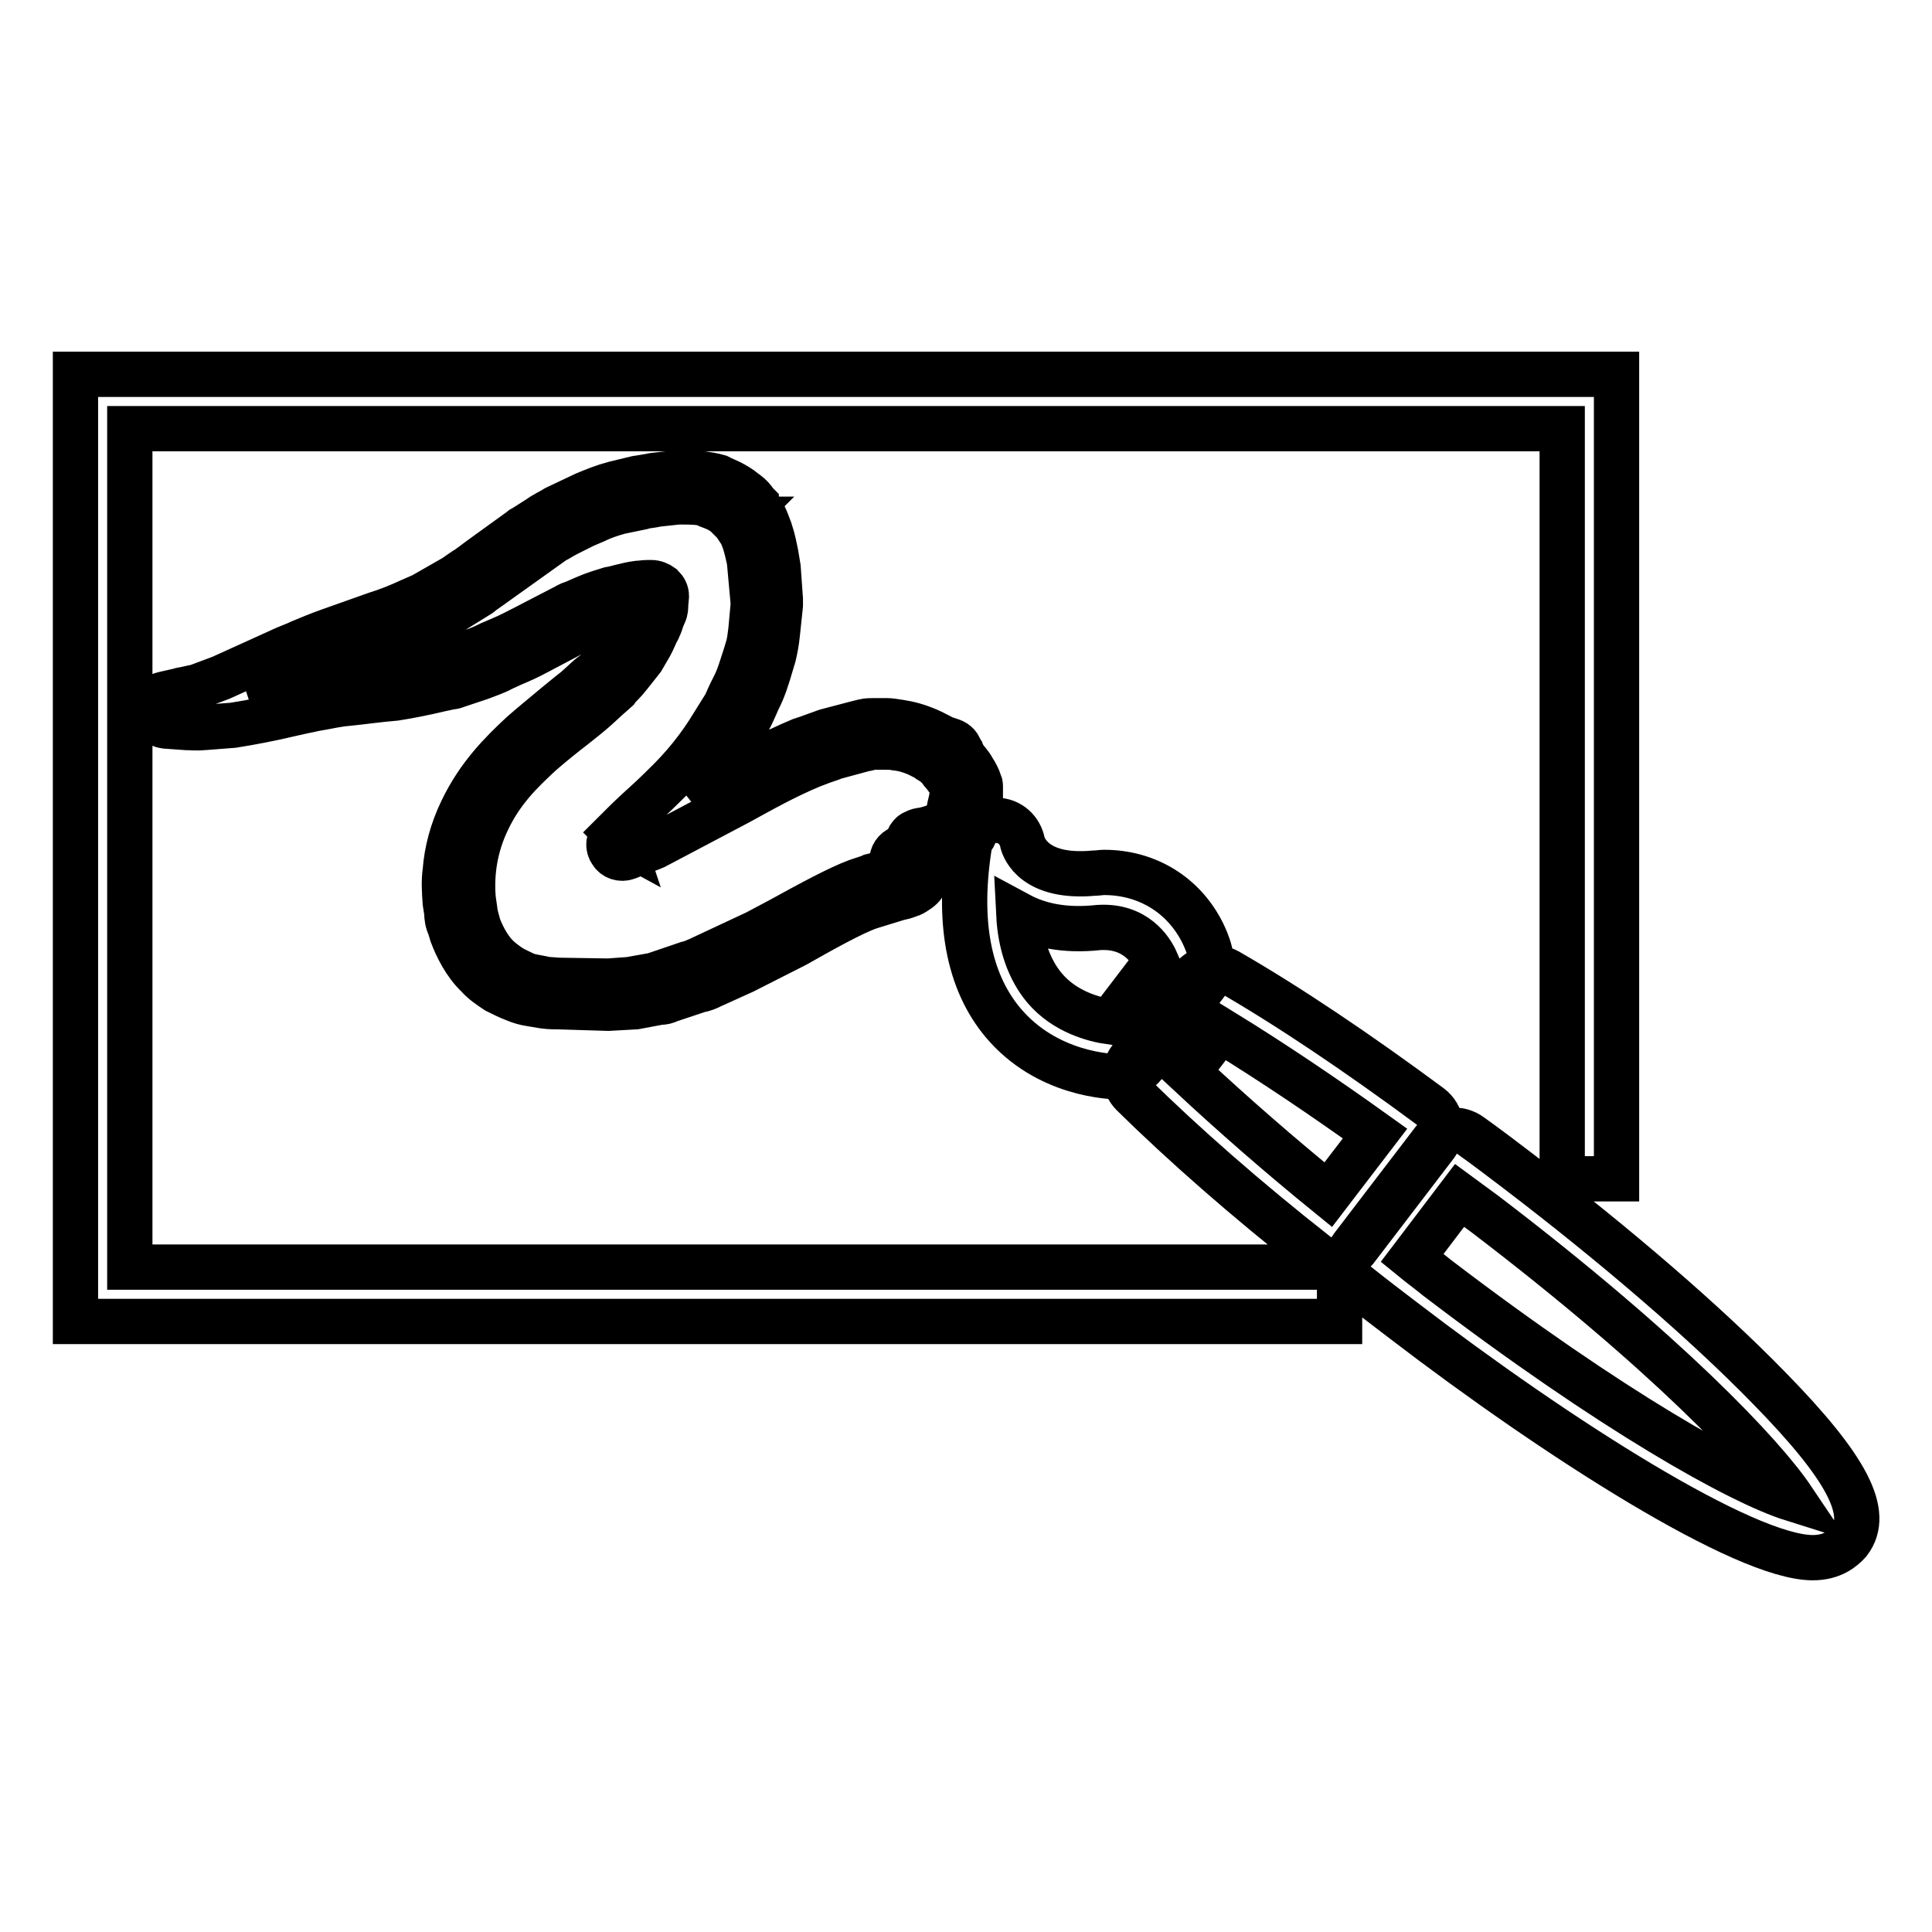 <?xml version="1.0" encoding="utf-8"?>
<!-- Svg Vector Icons : http://www.onlinewebfonts.com/icon -->
<!DOCTYPE svg PUBLIC "-//W3C//DTD SVG 1.1//EN" "http://www.w3.org/Graphics/SVG/1.1/DTD/svg11.dtd">
<svg version="1.1" xmlns="http://www.w3.org/2000/svg" xmlns:xlink="http://www.w3.org/1999/xlink" x="0px" y="0px" viewBox="0 0 256 256" enable-background="new 0 0 256 256" xml:space="preserve">
<g> <path stroke-width="6" fill-opacity="0" stroke="#000000"  d="M240.2,206.4c-9,0-33.7-15.7-54.2-31.4c-2.1-1.6-4.2-3.2-6.2-4.8c-1.5-1.2-1.8-3.4-0.6-5l10.7-14 c1.2-1.6,3.4-1.9,5-0.7c2.1,1.5,4.2,3.1,6.3,4.7c13.1,10,24.8,20.1,33.1,28.6c10.5,10.7,13.6,16.7,10.7,20.5 C244.2,205.2,242.8,206.4,240.2,206.4L240.2,206.4z M187.1,166.7c1.1,0.9,2.2,1.7,3.3,2.6c23.2,17.7,40.1,27.1,47.1,29.3 c-3.9-5.8-16.7-19.4-40.7-37.7l-3.4-2.5L187.1,166.7z M176.6,167c-0.8,0-1.6-0.3-2.2-0.8c-9.3-7.3-17.7-14.7-24.3-21.2 c-1.3-1.3-1.4-3.3-0.3-4.7l8.2-10.7c1.1-1.4,3.1-1.8,4.7-0.9c8,4.6,17.2,10.8,26.8,17.9c1.6,1.2,1.9,3.4,0.8,5c0,0,0,0,0,0 l-10.7,14C178.8,166.5,177.7,167,176.6,167z M157.4,142.1c6,5.6,12.2,11,18.6,16.2l6.2-8.1c-6.7-4.8-13.5-9.4-20.5-13.7 L157.4,142.1L157.4,142.1z M148.7,142.7c-1.6,0-10-0.3-15.8-7.2c-4.6-5.5-6.1-13.5-4.4-23.8c0.3-1.7,1.8-3,3.5-3h0 c1.8,0,3.2,1.3,3.5,3c0.2,0.7,1.6,4.7,9.4,4c0.5,0,1-0.1,1.4-0.1c5.7,0,10.6,3,13.1,8.1c1.4,2.9,1.5,5.1,0.4,6.6l-8.2,10.8 c-0.7,0.9-1.7,1.4-2.8,1.4L148.7,142.7z M135,121.2c0.2,4,1.4,7.3,3.4,9.7c2.7,3.2,6.6,4.2,8.7,4.5l6.1-8c-0.7-1.6-2.8-4.8-7.6-4.5 C141,123.4,137.6,122.6,135,121.2L135,121.2z M80.6,133.6L80.6,133.6l-6.5-0.2c-0.4,0-1.3,0-2-0.1c-0.6-0.1-1.2-0.2-1.8-0.3 c-0.7-0.1-1.4-0.3-2.1-0.6c-0.8-0.3-1.6-0.7-2.4-1.1c-0.9-0.6-1.8-1.2-2.5-2c-1.7-1.6-2.8-3.9-3.4-5.5l-0.3-1 c-0.3-0.6-0.4-1.3-0.4-1.9v0l-0.2-1.3c-0.1-1.4-0.2-2.8,0-4.2c0.2-2.6,0.9-5.3,2.2-8c2.2-4.6,5.2-7.6,8-10.2 c1.6-1.4,3.1-2.6,4.4-3.7c1-0.8,1.8-1.5,2.6-2.1c0.7-0.6,1.3-1.2,2-1.8L79,89c0.2-0.2,0.5-0.6,0.8-0.9c0.4-0.5,0.9-0.9,1.2-1.4 l1.8-2.7c0.4-0.5,0.6-1,0.8-1.5c0.1-0.4,0.3-0.7,0.5-1.1c0.1-0.2,0.1-0.4,0.2-0.6c-0.4,0.1-0.9,0.2-1.3,0.3 c-0.4,0.1-0.8,0.2-1.3,0.3l-1.3,0.5c-0.6,0.2-1,0.3-1.5,0.6l-2,0.9c-0.1,0-0.1,0.1-0.2,0.1l-5.5,2.9c-1.1,0.6-2.2,1.1-3.4,1.6 c-0.4,0.2-0.9,0.4-1.3,0.6c-0.9,0.5-1.9,0.8-2.9,1.2l-3,1l0,0c-0.3,0.1-0.5,0.2-0.7,0.2l-0.1,0l-1.4,0.3c-2.1,0.5-4.1,0.9-6,1.2 C50,92.7,48,93,46,93.2c-1.3,0.1-2.5,0.4-3.7,0.6c-0.7,0.1-1.4,0.3-2,0.4l-1.8,0.4c-2.5,0.6-5.1,1.1-7.6,1.5L27,96.4 c-0.9,0.1-1.6,0-2.3,0l-2.8-0.2c-0.9-0.1-1.6-0.8-1.7-1.7l0-0.6c-0.1-0.9,0.5-1.7,1.4-1.9l2.2-0.5c0.2-0.1,0.5-0.1,0.9-0.2 c0.4-0.1,0.9-0.2,1.4-0.3l3.2-1.2l8.6-3.9c0.7-0.3,1.3-0.5,1.9-0.8c1.2-0.5,2.4-1,3.8-1.5l6.2-2.2c1.6-0.5,3.1-1.1,4.6-1.8l1.6-0.7 l4.2-2.4l1.3-0.9c0.7-0.4,1.4-1,2.1-1.5l5.4-3.9c0.1-0.1,0.2-0.2,0.3-0.2l2.2-1.4c0.5-0.4,1.4-0.8,2.2-1.3l3.8-1.8 c1.2-0.5,2.4-1,3.9-1.4l2.9-0.7c0.7-0.1,1.2-0.2,1.8-0.3l0.5-0.1c0.9-0.1,1.7-0.2,2.7-0.3l0.4,0c1.2-0.1,2.4-0.1,3.5,0.1 c0.7,0.1,1.3,0.2,2,0.4l0.4,0.2c0.4,0.2,0.7,0.3,1.1,0.5c0.6,0.3,1.3,0.7,1.9,1.2l0.4,0.3l0,0c0.4,0.3,0.8,0.7,1.1,1.2l0.1,0.1l0,0 c0,0.1,0.1,0.1,0.1,0.2l0,0c0.1,0.1,0.1,0.2,0.4,0.5c0.3,0.5,0.6,1,0.8,1.5l0.5,1.3c0.5,1.5,0.6,2.3,0.8,3.2l0.3,1.8l0.3,4.2 c0,0.3,0,0.5,0,0.8L103,84c-0.1,1-0.3,2.1-0.5,2.9l-0.3,1c-0.5,1.7-1,3.4-1.8,4.9l-0.3,0.7c-0.3,0.7-0.6,1.3-0.9,1.9l-1.5,2.5 c-1.8,2.7-3.8,5.3-6,7.7l4.3-2.4c3.2-1.8,6.3-3.5,10.1-5.1l0.9-0.3c0.8-0.3,1.7-0.6,2.5-0.9l3.8-1c0.4-0.1,0.8-0.2,1.2-0.3 c0.4-0.1,0.9-0.1,1.3-0.1l0.4,0l0.7,0c0.2,0,0.4,0,0.6,0c0.5,0,1,0.1,1.7,0.2c1.3,0.2,2.4,0.5,3.8,1.1c0.7,0.3,1.2,0.6,1.8,0.9 c0,0,0.1,0.1,0.2,0.1l0.2,0.1c0.2,0.1,0.4,0.1,0.6,0.2l0.1,0v0c0.6,0.2,1.1,0.5,1.3,1.2l0.2,0.3c0.1,0.3,0.3,0.6,0.4,0.8 c0.2,0.3,0.8,0.9,1.1,1.5c0.4,0.6,0.7,1.2,0.9,1.8c0,0.1,0.1,0.2,0.1,0.4c0,0.4,0,0.7,0,1.1l0,0.5c-0.1,0.5-0.1,1.2-0.3,1.7 c-0.1,0.2-0.1,0.5-0.1,0.7c-0.1,0.4-0.1,0.7-0.1,1.1c0,0.3,0,0.5-0.1,0.8l-0.2,0.6c-0.1,0.3-0.3,0.5-0.5,0.7 c-0.1,0.1-0.5,0.4-1.3,0.9c-0.6,0.3-1.2,0.6-1.8,0.8l-0.5,0.1c-0.4,0.1-0.8,0.3-1.3,0.4c0,0.2-0.1,0.4-0.1,0.5 c0,0.1-0.1,0.2-0.2,0.4c0,0.4-0.1,0.8-0.3,1.1c-0.1,0.6-0.5,1.2-0.6,1.5c-0.1,0.2-0.3,0.6-1.1,1.1c-0.3,0.2-0.6,0.4-1,0.5 c-0.5,0.2-0.9,0.3-1.4,0.4l-3.9,1.2c-2.2,0.8-6,2.9-9.7,5l-6.9,3.5l-4.2,1.9c-0.6,0.3-1.1,0.5-1.7,0.6l-3.9,1.3 c-0.4,0.2-0.8,0.3-1.2,0.3l-0.1,0l-3.2,0.6L80.6,133.6C80.7,133.6,80.7,133.6,80.6,133.6z M63.1,121.6l0.3,1.1 c0.6,1.6,1.5,3.1,2.4,4c0.6,0.6,1.3,1.1,1.9,1.5c0.5,0.3,1.2,0.6,1.8,0.9c0.7,0.3,1.1,0.3,1.5,0.4c0.5,0.1,1.1,0.2,1.5,0.3 c0.5,0,1.3,0.1,1.7,0.1l6.4,0.1l2.8-0.2l2.8-0.5c0.1,0,0.1,0,0.2,0l4.7-1.6c0.5-0.1,0.9-0.3,1.4-0.5l7.7-3.6l3.2-1.7 c4-2.2,7.7-4.2,10.1-5.1l1.5-0.5c0.1,0,0.5-0.2,0.5-0.2l2.4-0.6c0.3-0.1,0.6-0.1,0.8-0.2c-0.4-0.3-0.6-0.8-0.5-1.5 c0.1-0.7,0.6-1.3,1.4-1.5l0.4-0.2c0.1-0.4,0.3-0.8,0.5-1.2c0.2-0.3,0.4-0.5,0.7-0.6c0.4-0.2,0.7-0.3,1.1-0.3c0.1,0,0.3-0.1,0.4-0.1 c0.4-0.1,0.7-0.2,1-0.3l0.5-0.2c0.3-0.1,0.7-0.2,1-0.4l0.4-0.3c0-0.3,0-0.6,0.1-1c0.1-0.7,0.2-1.1,0.3-1.5c0.1-0.3,0.1-0.7,0.2-1 c0-0.2,0-0.5,0.1-0.7c-0.1-0.3-0.3-0.5-0.4-0.8c-0.3-0.4-0.6-0.9-1-1.3c-0.1-0.1-0.2-0.3-0.3-0.4c-0.2-0.5-0.3-0.7-0.4-0.8l0,0 c-0.4-0.1-1-0.3-1.4-0.7c-0.4-0.2-0.8-0.4-1.2-0.6c-0.9-0.4-1.9-0.7-2.9-0.8c-0.4-0.1-0.9-0.1-1.3-0.1l-0.4,0l-0.6,0l-0.4,0 c-0.2,0-0.5,0-0.8,0.1c-0.3,0.1-0.6,0.1-0.9,0.2l-3.7,1c-0.7,0.3-1.5,0.5-2.2,0.8l-0.8,0.3c-3.6,1.5-6.6,3.2-9.7,4.9L87.1,112 c-0.3,0.2-0.9,0.4-1.4,0.6l-2.6,1c-0.8,0.3-1.7,0-2.1-0.7c-0.5-0.7-0.4-1.6,0.2-2.2l1.1,0.6l-0.1-0.3l-0.7-0.7 c0.9-0.9,1.9-1.9,3.1-3c1-0.9,2.2-2,3.4-3.2c2.5-2.4,4.7-5.1,6.5-8.1l1.5-2.4c0.3-0.5,0.5-1.1,0.8-1.7l0.4-0.8 c0.7-1.3,1.1-2.8,1.6-4.3l0.3-1c0.2-0.6,0.3-1.5,0.4-2.3l0.3-3.3c0,0,0-0.4,0-0.4l-0.5-5.5c-0.2-0.9-0.4-1.8-0.7-2.7l-0.4-1 c-0.2-0.4-0.3-0.7-0.6-1l0,0c-0.1-0.1-0.1-0.1-0.2-0.2l0.6-0.6l-0.1,0l-0.6,0.5c-0.2-0.3-0.5-0.5-0.7-0.8l0,0l-0.4-0.3 c-0.6-0.5-1.2-0.8-2-1.1L94,66.9c-0.4-0.1-0.8-0.2-1.3-0.3c-0.9-0.1-1.9-0.1-2.8-0.1c-0.9,0.1-1.8,0.2-2.8,0.3l-0.5,0.1 c-0.5,0.1-1,0.1-1.6,0.3l-2.9,0.6c-1.1,0.3-2.3,0.7-3.3,1.2l-1.4,0.6l-2.2,1.1c-0.6,0.3-1.2,0.7-1.8,1l-7.7,5.5 c-0.8,0.6-1.6,1.1-2.2,1.6l-4.2,2.6l-3.7,1.8c-1.6,0.7-3.2,1.3-4.8,1.8l-6.2,2.2c-1.3,0.5-2.5,0.9-3.6,1.4l-1.9,0.8l-6,2.7 c1.4-0.3,2.9-0.6,4.5-0.9l1.9-0.4c0.7-0.1,1.4-0.2,2-0.4c1.3-0.2,2.6-0.5,3.9-0.6c2-0.2,4-0.5,6.3-0.9c1.8-0.2,3.7-0.7,5.8-1.1 l1.4-0.3c0.1,0,0.1,0,0.2,0l0.2-0.1l0,0l3.3-1.1c0.7-0.2,1.6-0.6,2.4-1c0.5-0.2,0.9-0.4,1.4-0.6c1.2-0.5,2.1-1,3.1-1.5l5.6-2.9l0,0 c0,0,0.1-0.1,0.2-0.1c0.2-0.1,0.3-0.2,0.5-0.2l1.6-0.7c0.7-0.3,1.2-0.5,1.8-0.7l1.6-0.5c0.6-0.1,0.9-0.2,1.3-0.3 c0.8-0.2,1.6-0.4,2.4-0.5c0.4,0,0.8-0.1,1.3-0.1l0.5,0c0.5,0,1,0.2,1.4,0.5c0.4,0.4,0.6,0.8,0.6,1.3l-0.1,1.1c0,0.4,0,0.8-0.2,1.2 l-0.3,0.7c-0.1,0.3-0.2,0.7-0.4,1.1c-0.1,0.3-0.3,0.6-0.4,0.8c-0.3,0.7-0.6,1.4-1.1,2.2l-0.7,1.2L84,88.7c-0.5,0.6-1,1.3-1.5,1.8 c-0.3,0.3-0.6,0.6-0.8,0.9l-0.9,0.8c-0.7,0.6-1.4,1.3-2.1,1.9c-0.8,0.7-1.7,1.4-2.7,2.2c-1.3,1-2.8,2.2-4.3,3.5 c-2.7,2.5-5.3,5-7.2,9.1c-1.5,3.2-2.1,6.7-1.8,10.2l0.2,1.4c0,0.1,0,0.1,0,0.2L63.1,121.6L63.1,121.6z M177.5,175.1H10V49.6h204.2 v106.6H207V56.8H17.2v111.1h160.3V175.1z"/></g>
</svg>